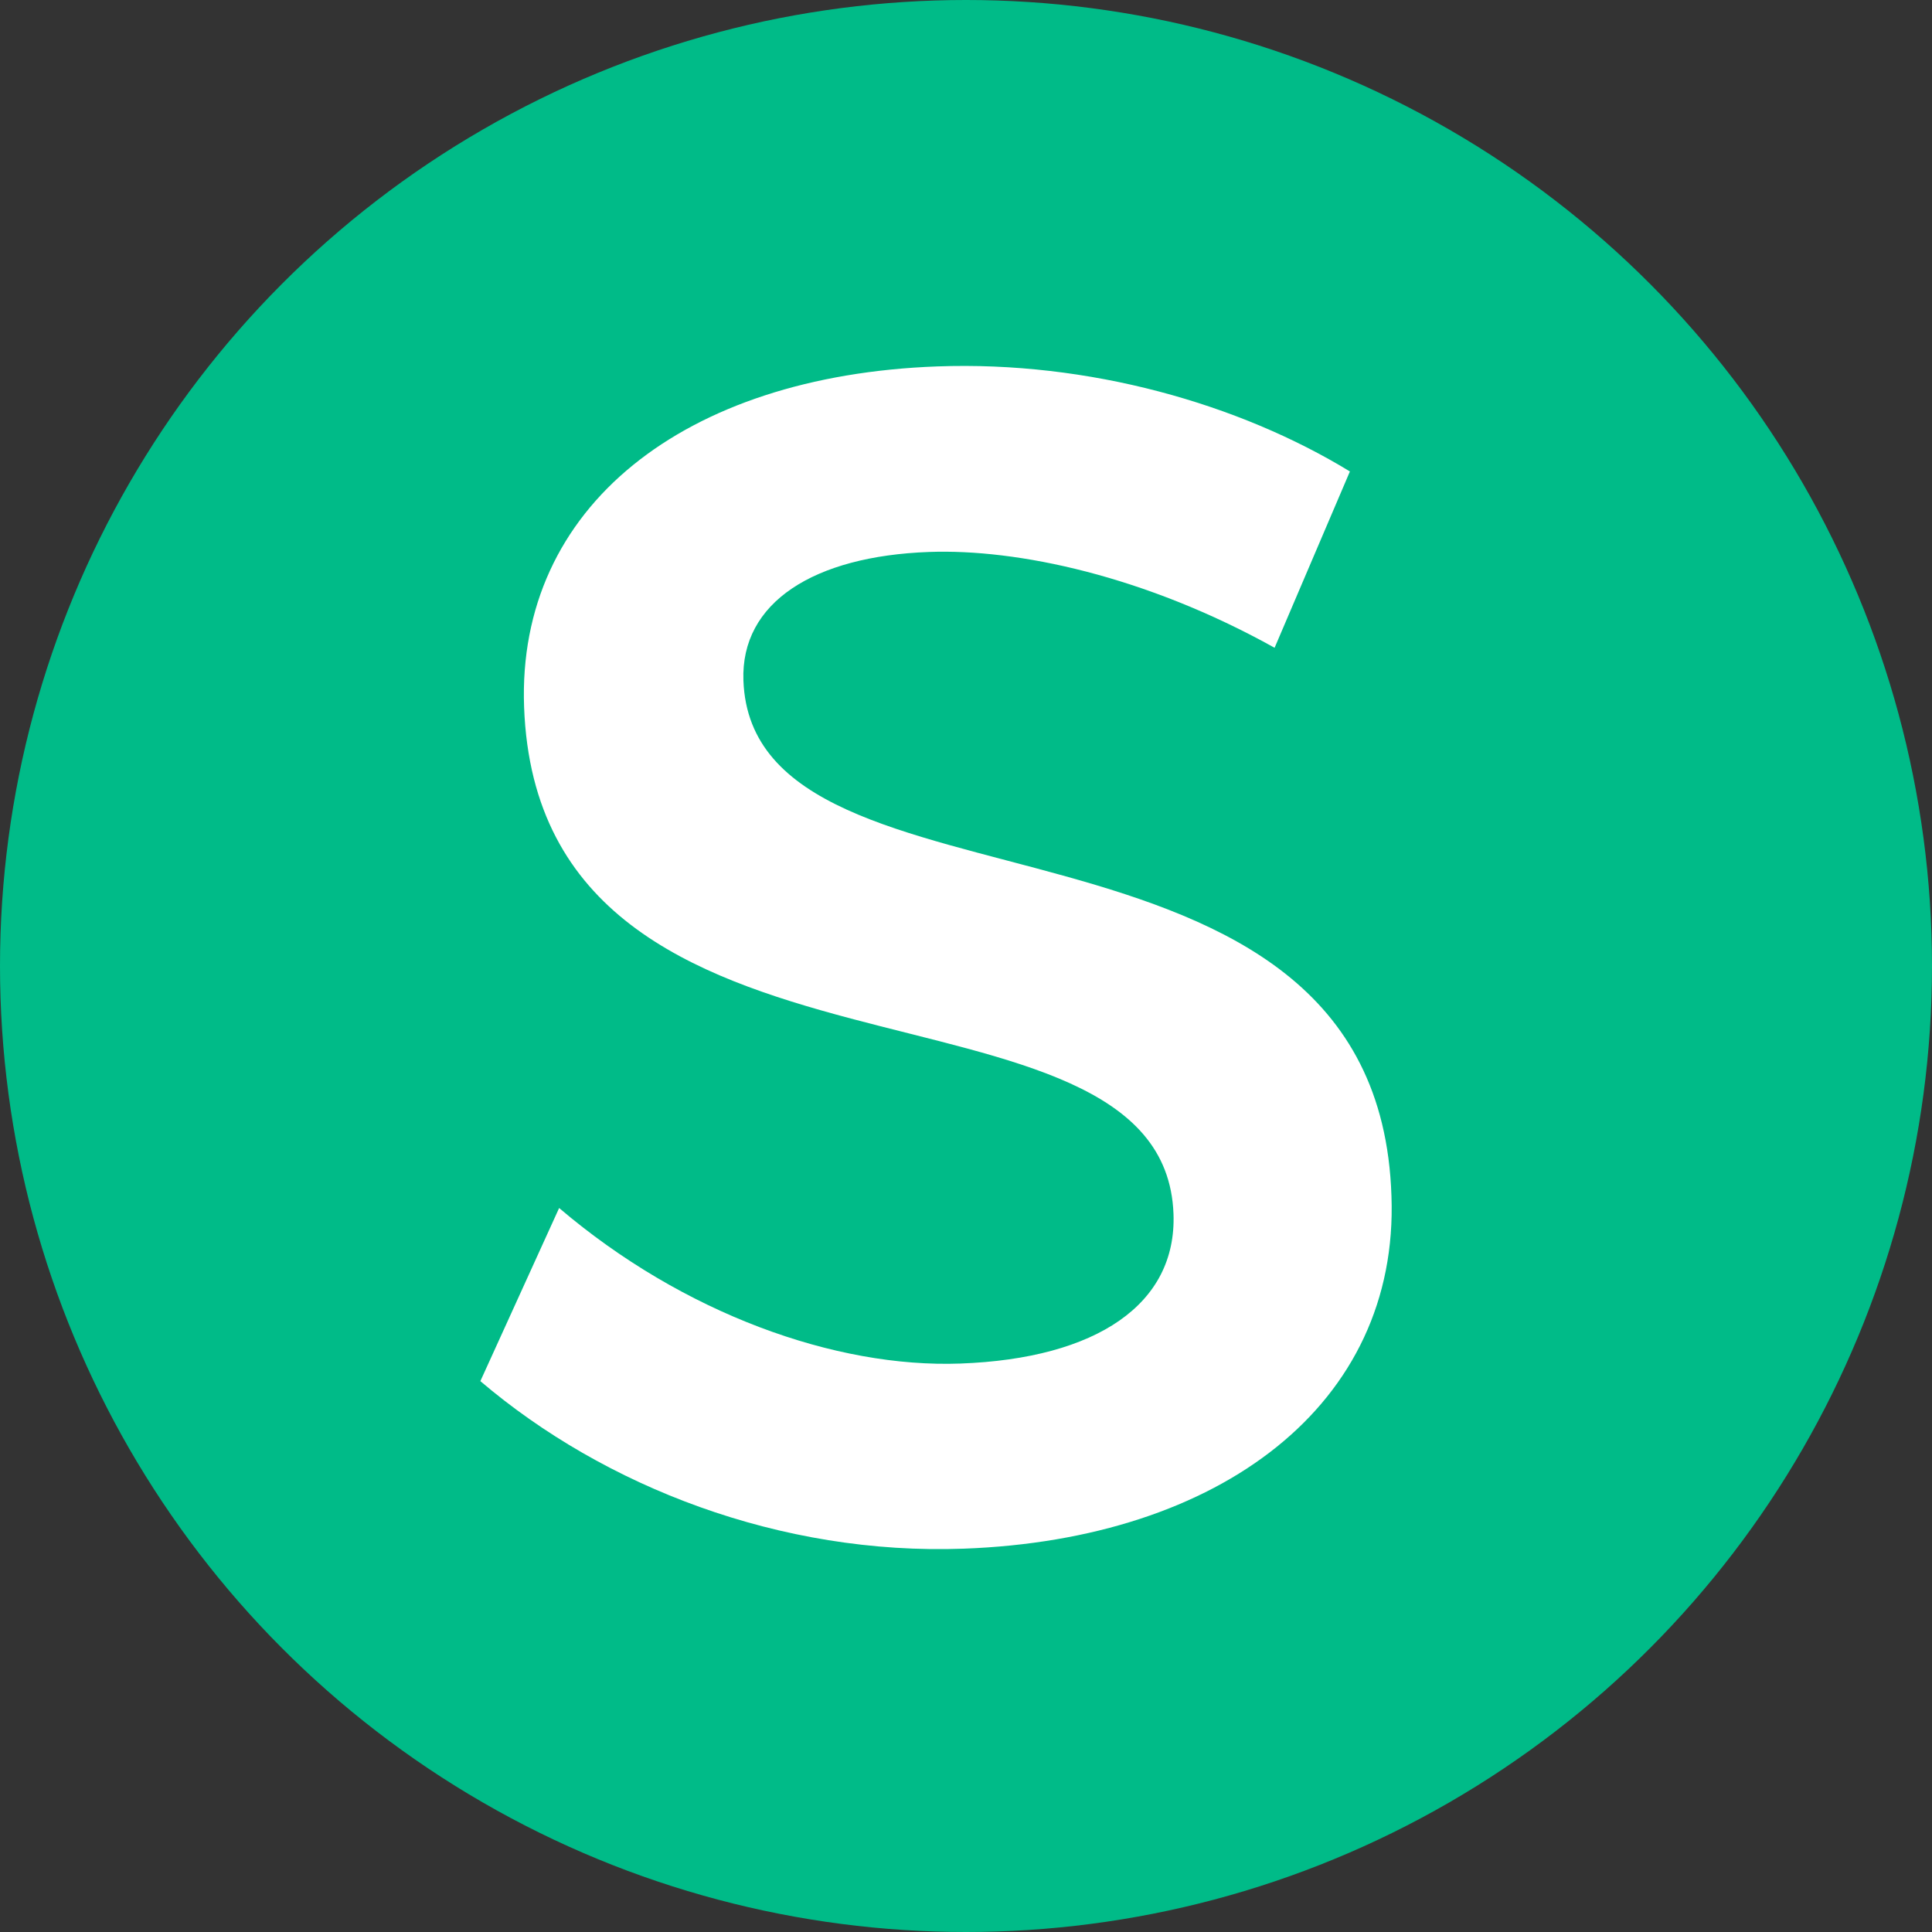 <?xml version="1.0" encoding="UTF-8"?>
<svg width="256" height="256" enable-background="new -479.5 280.5 252 252" version="1.1" viewBox="-479.5 280.5 256 256" xml:space="preserve" xmlns="http://www.w3.org/2000/svg">
<rect x="-479.5" y="280.5" width="256" height="256" fill="#333333" stroke="none"/>
<circle cx="-351.5" cy="408.5" r="128" fill="#0b8" stroke-width="1.065"/>
<g enable-background="new    ">
	<path d="m-300.63 342.97-9.979 23.363c-17.156-9.544-34.095-13.125-45.799-12.695-15.238 0.558-24.966 6.664-24.585 17.043 1.237 33.789 84.054 12.621 85.868 68.281 1.012 27.604-22.658 45.499-56.668 46.744-24.292 0.891-47.623-8.206-64.057-22.2l10.438-22.938c16.434 13.994 36.601 21.217 53.164 20.609 18.107-0.664 28.68-7.906 28.242-19.83-1.264-34.451-84.035-12.181-86.049-67.168-0.971-26.502 21.169-43.896 54.736-45.127 20.097-0.737 39.987 4.947 54.689 13.918z" fill="#fff"/>
</g>
</svg>
